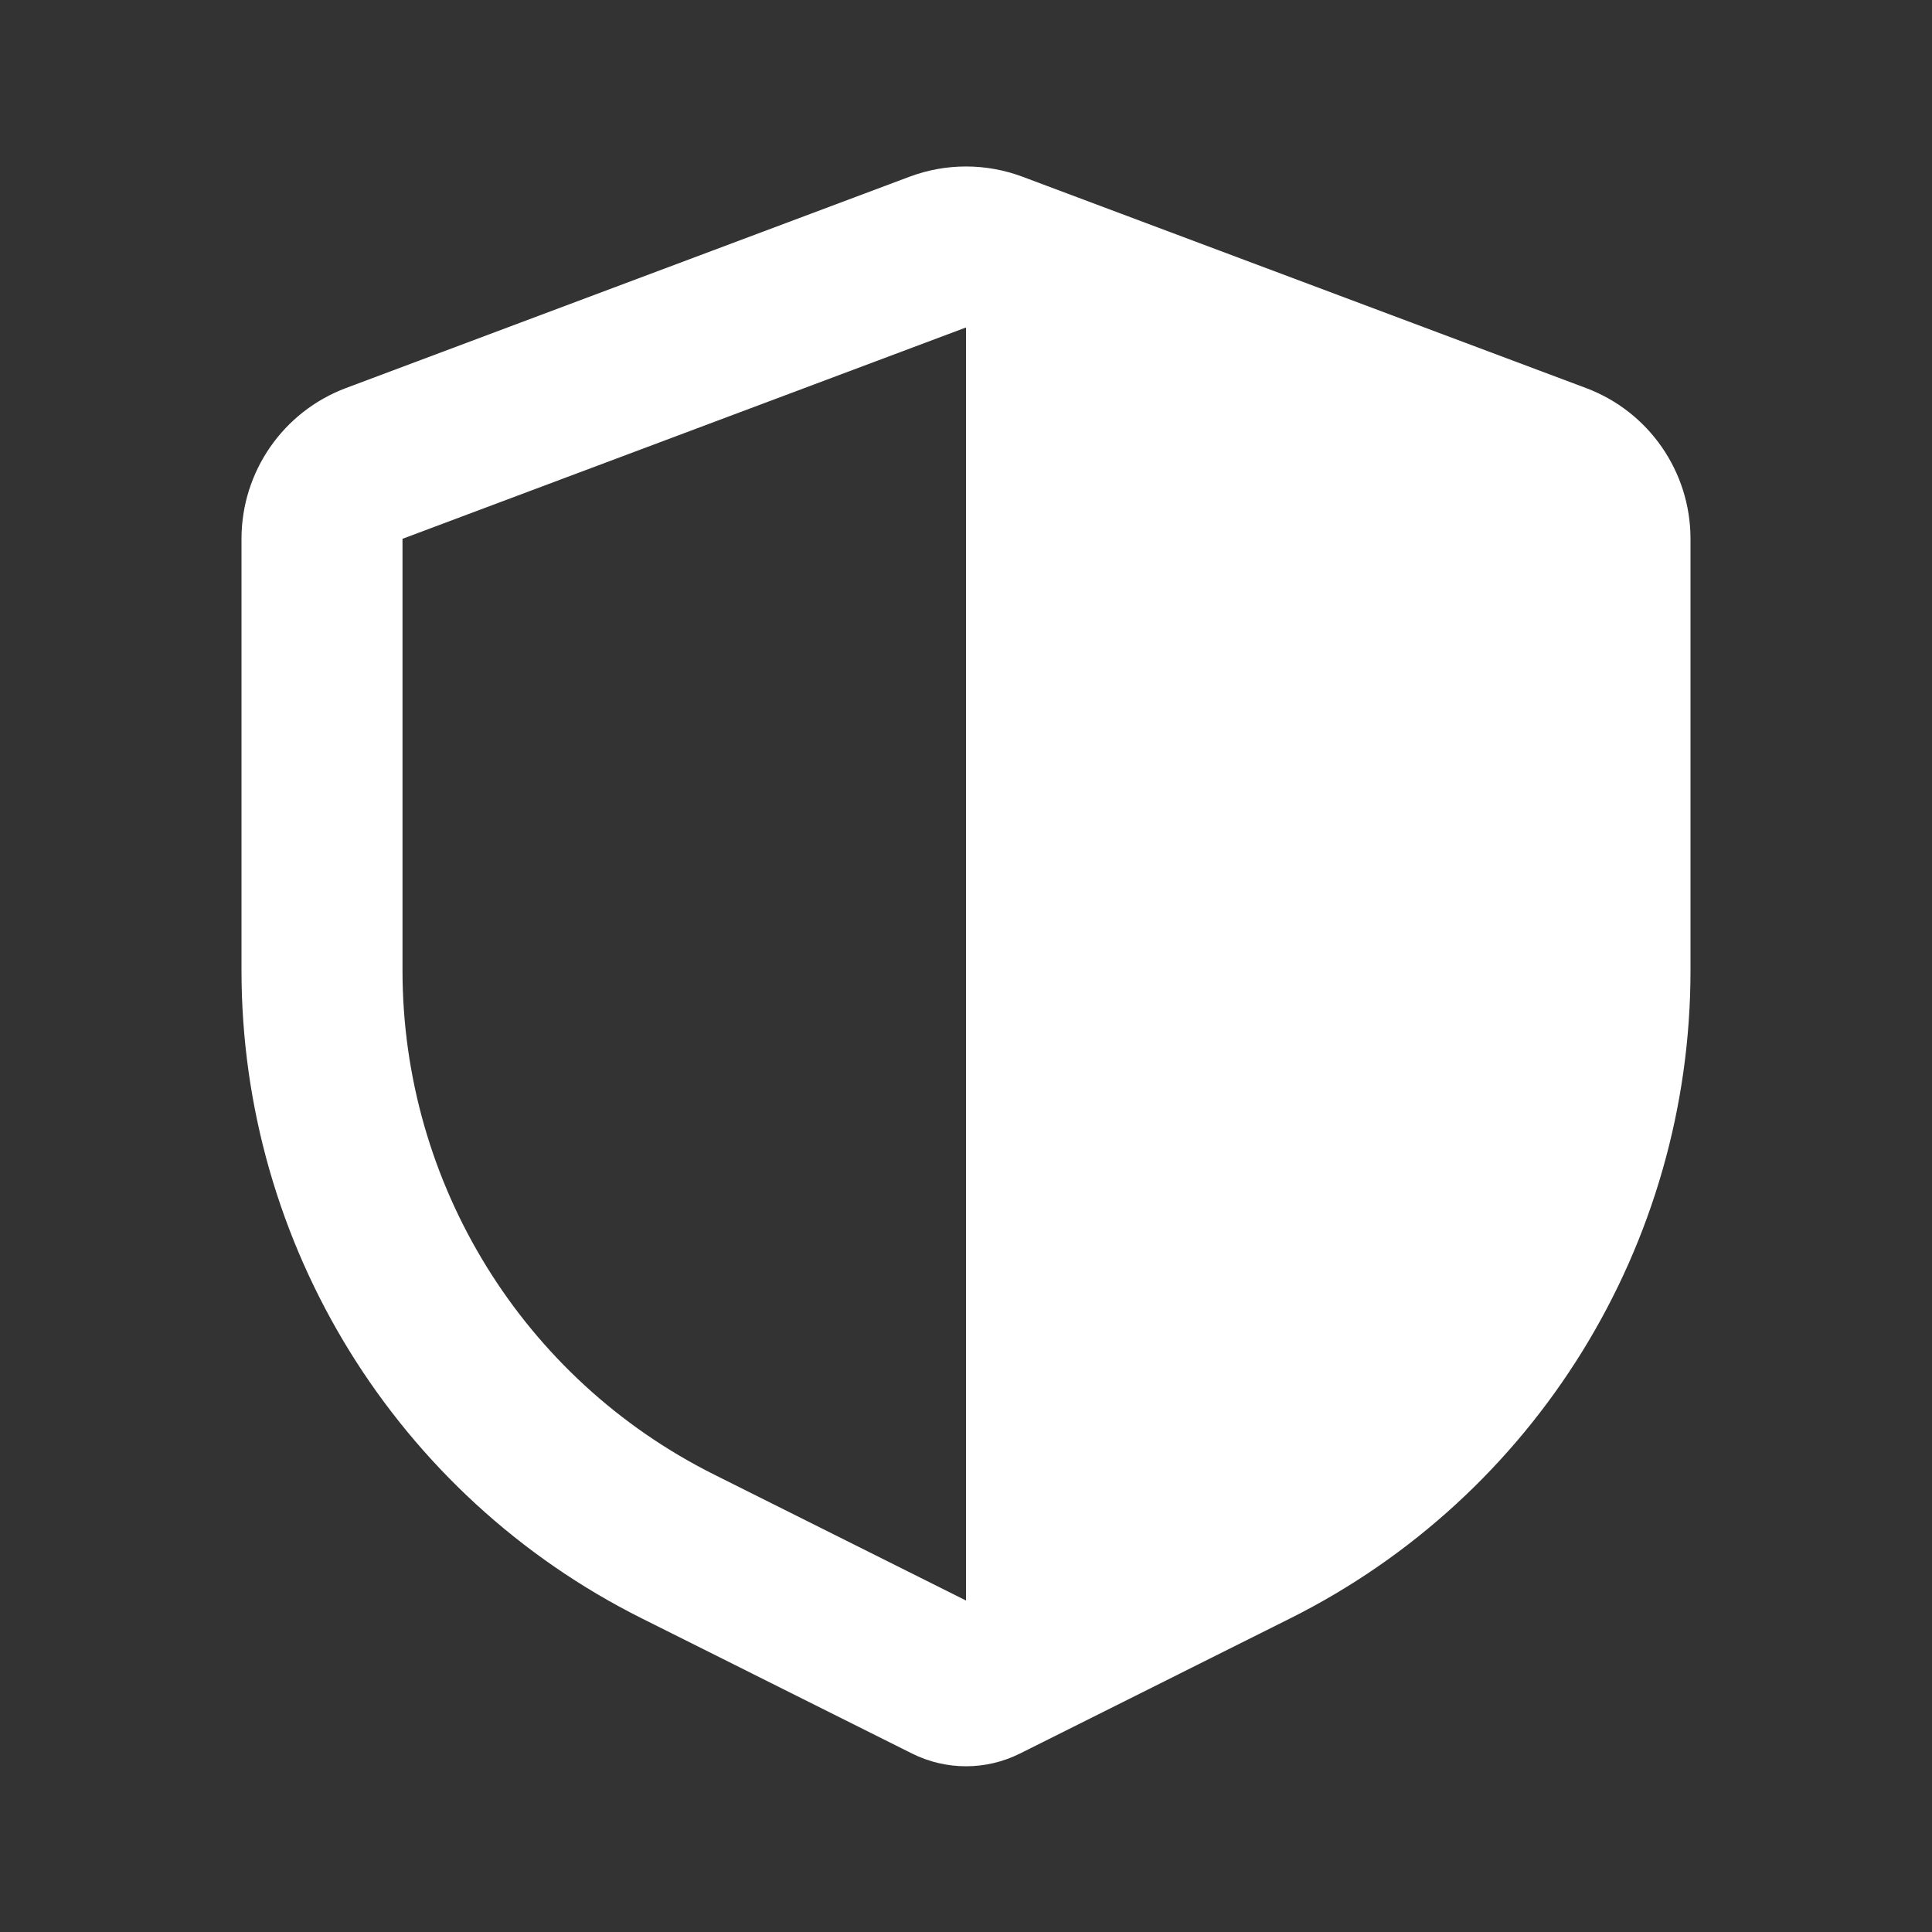 <svg xmlns="http://www.w3.org/2000/svg" width="60" height="60" viewBox="0 0 60 60" fill="none"><rect x="0" y="0" width="60" height="60" fill="#333333" stroke="none"/><path fill-rule="evenodd" clip-rule="evenodd" d="M28.244 5.489C29.376 5.064 30.624 5.064 31.756 5.489L49.255 12.051C51.207 12.783 52.5 14.649 52.5 16.733V30.14C52.5 38.662 47.685 46.453 40.062 50.264L31.677 54.457C30.621 54.985 29.379 54.985 28.323 54.457L19.938 50.264C12.315 46.453 7.5 38.662 7.5 30.14V16.733C7.5 14.649 8.793 12.783 10.744 12.051L28.244 5.489ZM30 10.17L12.5 16.733V30.14C12.5 36.768 16.245 42.828 22.174 45.792L30 49.705V10.17Z" fill="white"></path></svg>